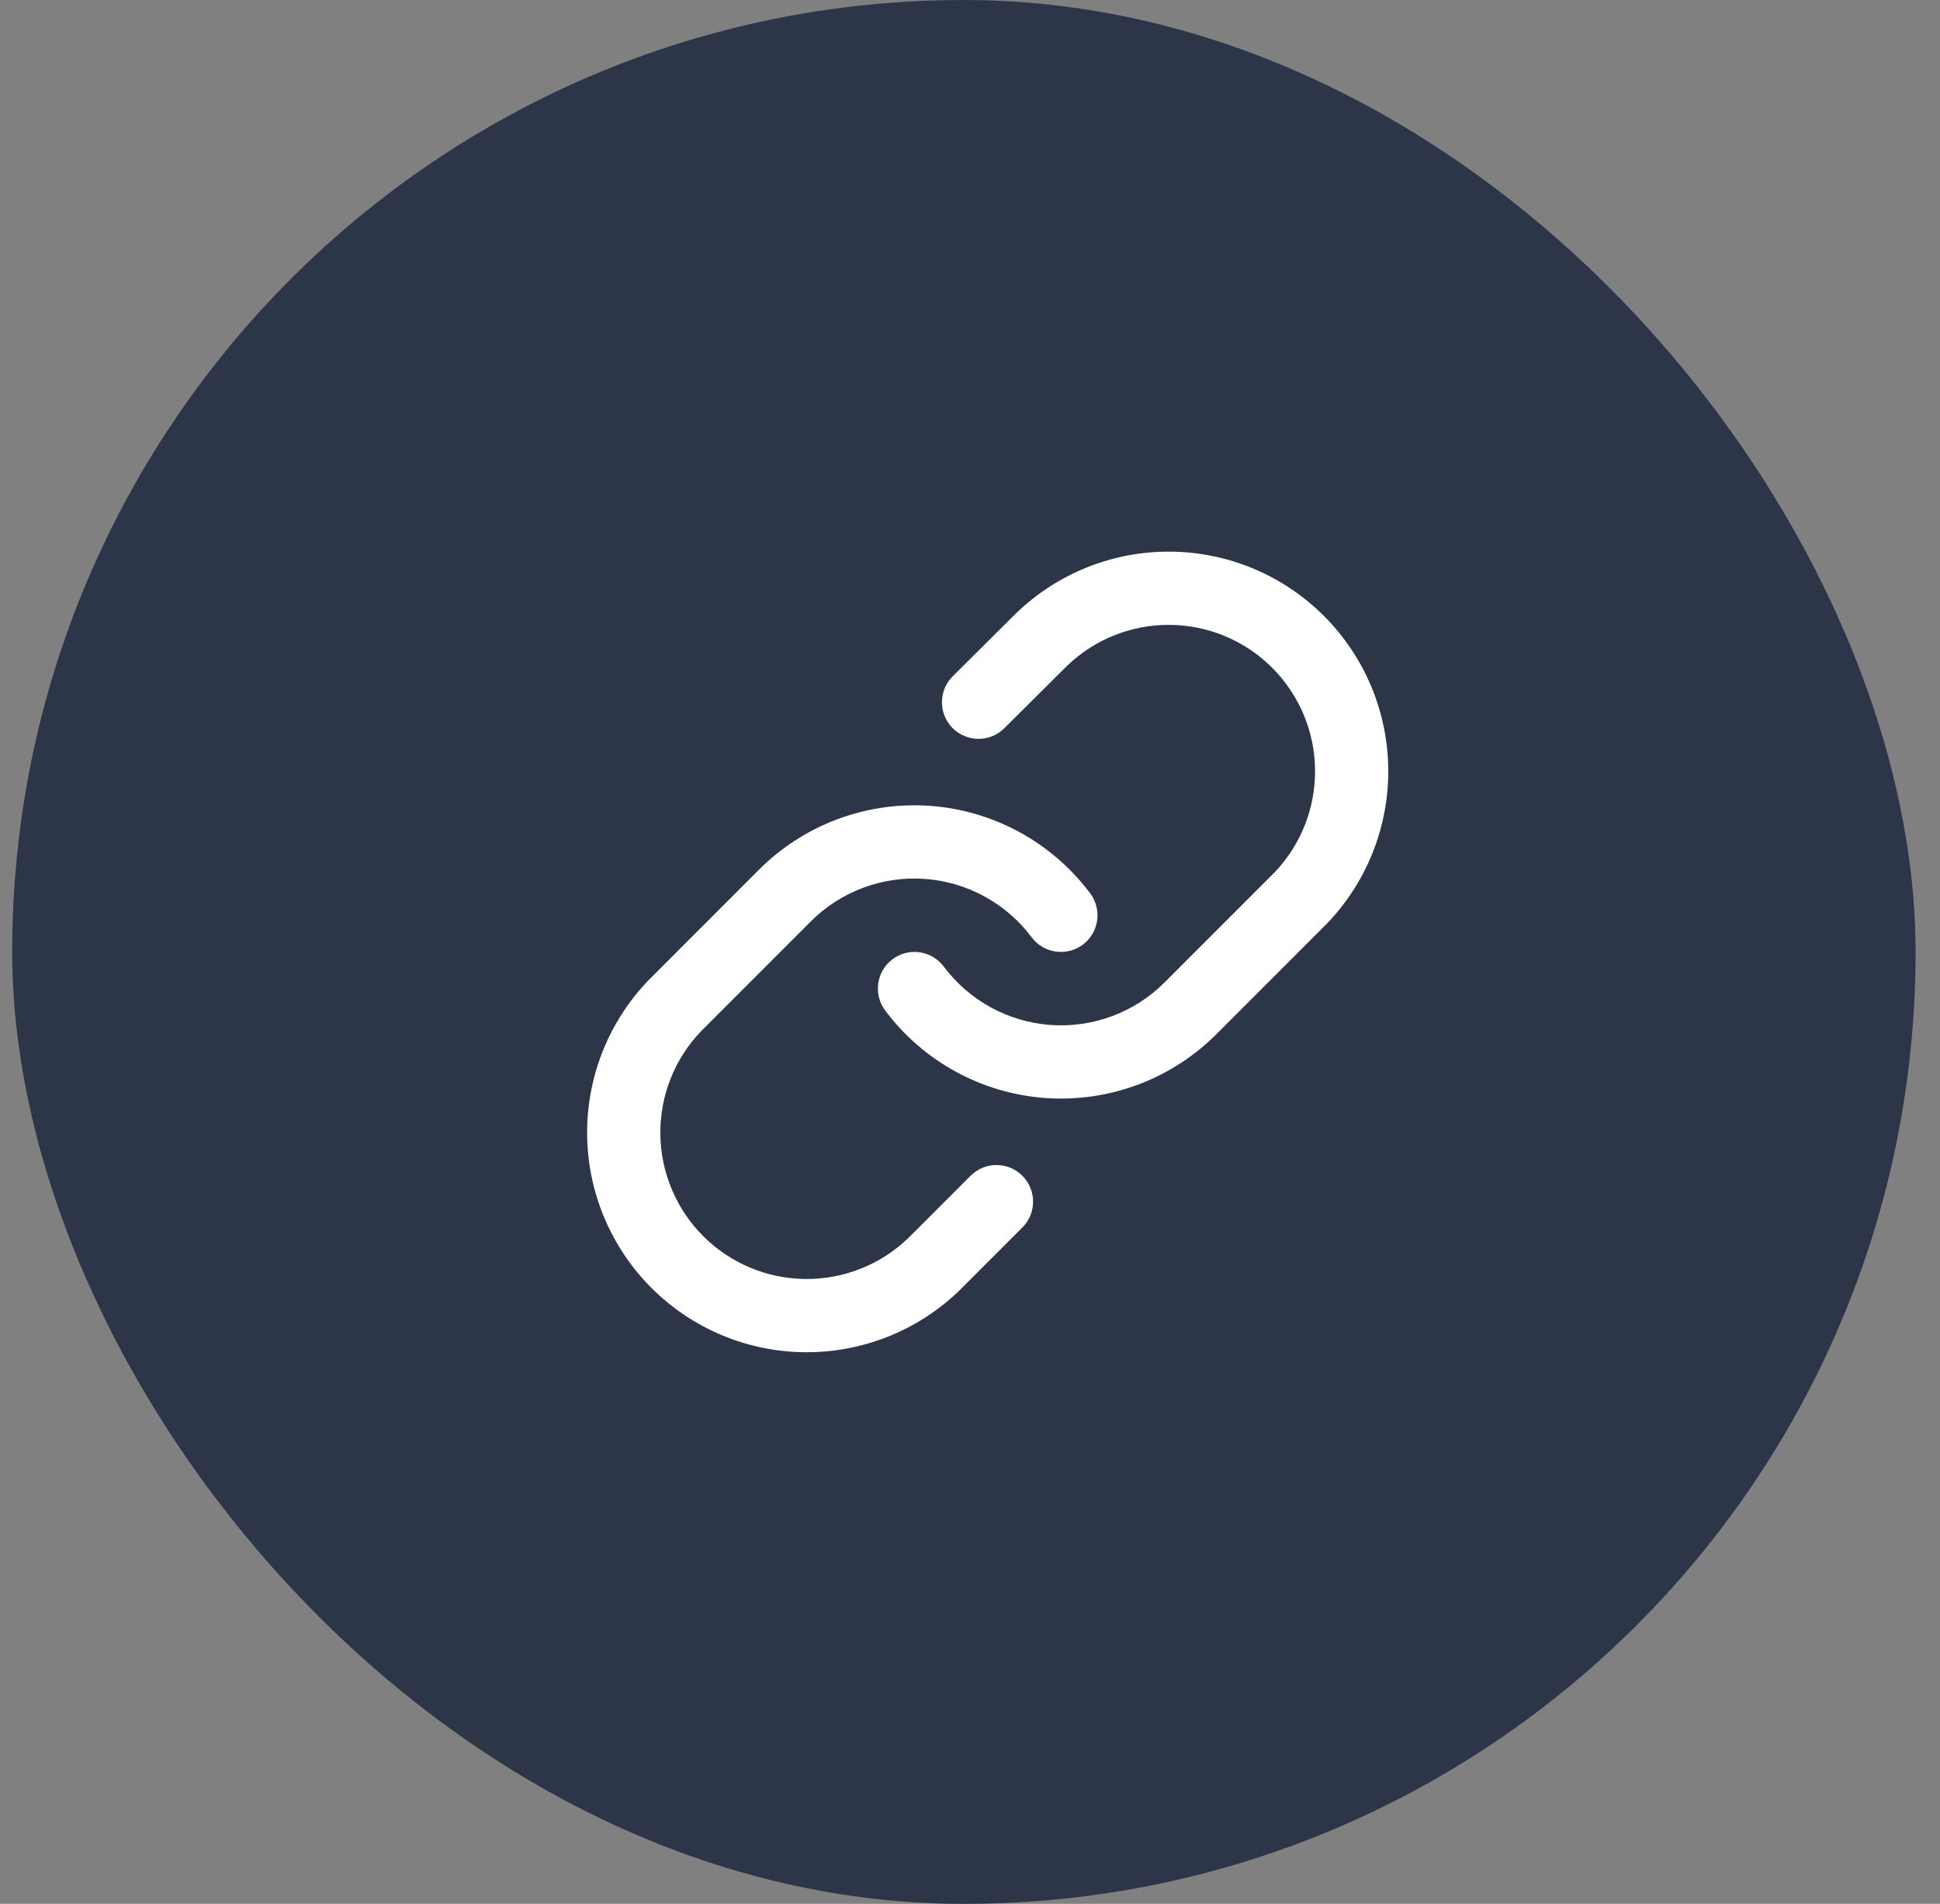<svg width="53" height="52" viewBox="0 0 53 52" fill="none" xmlns="http://www.w3.org/2000/svg">
<rect x="0" y="0" width="53" height="52" fill="#808080" stroke="none"/>
<rect x="0.333" width="52" height="52" rx="26" fill="#2D3648"/>
<path d="M31.979 15.067C30.406 15.053 28.89 15.658 27.759 16.751L27.748 16.761L26.028 18.471C25.637 18.86 25.635 19.493 26.024 19.885C26.414 20.277 27.047 20.279 27.438 19.889L29.153 18.184C29.907 17.459 30.915 17.058 31.962 17.067C33.011 17.076 34.014 17.496 34.755 18.238C35.497 18.98 35.918 19.983 35.927 21.032C35.936 22.078 35.535 23.086 34.81 23.839L31.816 26.833C31.411 27.238 30.923 27.552 30.385 27.753C29.848 27.953 29.274 28.036 28.701 27.995C28.129 27.954 27.573 27.79 27.069 27.515C26.566 27.24 26.128 26.86 25.784 26.401C25.453 25.959 24.827 25.868 24.384 26.199C23.942 26.53 23.852 27.157 24.183 27.599C24.698 28.288 25.355 28.858 26.11 29.27C26.866 29.683 27.7 29.928 28.559 29.99C29.417 30.051 30.278 29.927 31.084 29.627C31.89 29.326 32.622 28.855 33.231 28.247L36.23 25.247L36.243 25.235C37.336 24.103 37.94 22.587 37.927 21.014C37.913 19.441 37.282 17.936 36.17 16.824C35.057 15.711 33.552 15.08 31.979 15.067Z" fill="white"/>
<path d="M25.408 22.01C24.55 21.949 23.689 22.073 22.883 22.373C22.076 22.674 21.345 23.144 20.736 23.753L17.736 26.753L17.724 26.765C16.631 27.897 16.026 29.413 16.04 30.986C16.054 32.559 16.685 34.064 17.797 35.176C18.91 36.289 20.415 36.92 21.988 36.933C23.561 36.947 25.076 36.342 26.208 35.249L26.22 35.237L27.93 33.527C28.321 33.136 28.321 32.503 27.93 32.113C27.54 31.722 26.907 31.722 26.516 32.113L24.813 33.816C24.059 34.541 23.051 34.943 22.005 34.933C20.956 34.924 19.953 34.504 19.211 33.762C18.47 33.02 18.049 32.017 18.04 30.968C18.031 29.922 18.432 28.914 19.157 28.161L22.15 25.167C22.556 24.761 23.044 24.448 23.581 24.247C24.119 24.047 24.693 23.964 25.265 24.005C25.837 24.046 26.394 24.21 26.897 24.485C27.401 24.76 27.839 25.14 28.183 25.599C28.513 26.041 29.14 26.131 29.582 25.801C30.025 25.47 30.115 24.843 29.784 24.401C29.269 23.712 28.611 23.142 27.856 22.73C27.101 22.317 26.266 22.072 25.408 22.01Z" fill="white"/>
</svg>
